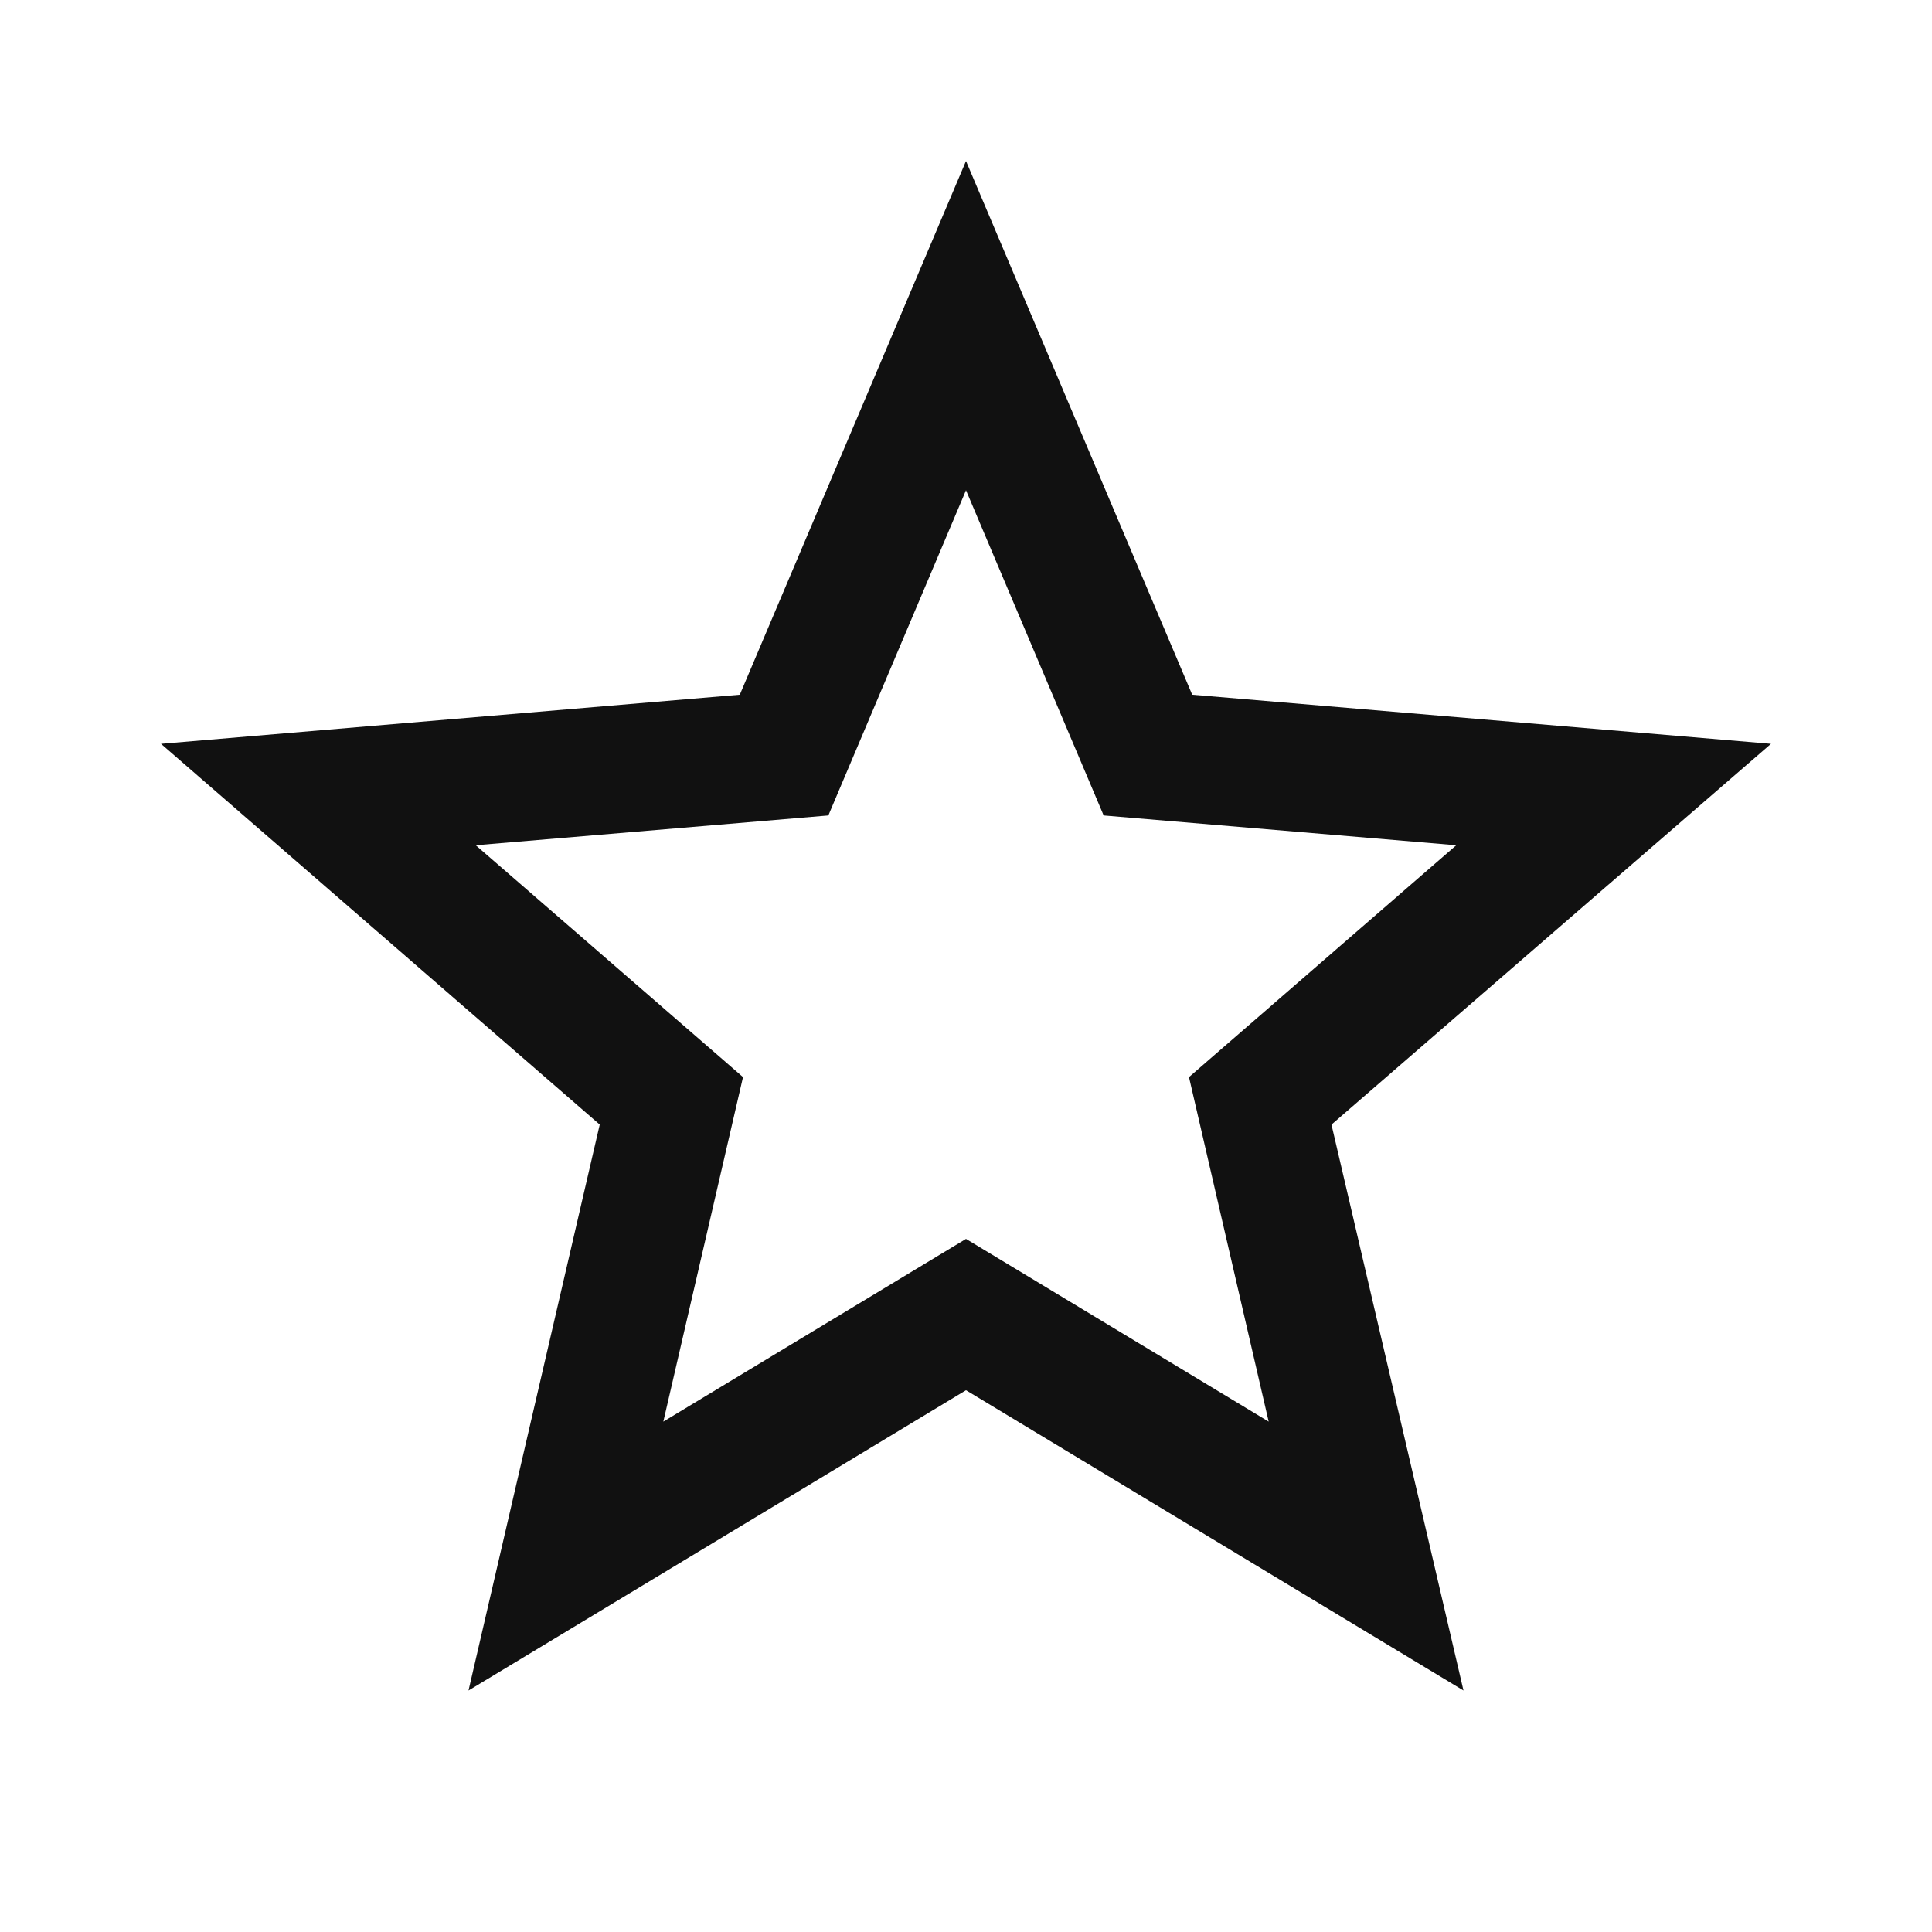 <svg width="24" height="24" viewBox="0 0 24 24" fill="none" xmlns="http://www.w3.org/2000/svg">
<g id="star-outline">
<path id="Vector" d="M12 15.39L8.24 17.66L9.23 13.38L5.91 10.5L10.29 10.13L12 6.09L13.71 10.13L18.09 10.5L14.77 13.38L15.76 17.66M22 9.24L14.81 8.63L12 2L9.19 8.63L2 9.24L7.45 13.97L5.82 21L12 17.27L18.18 21L16.54 13.97L22 9.24Z" fill="#111111"/>
</g>
</svg>

